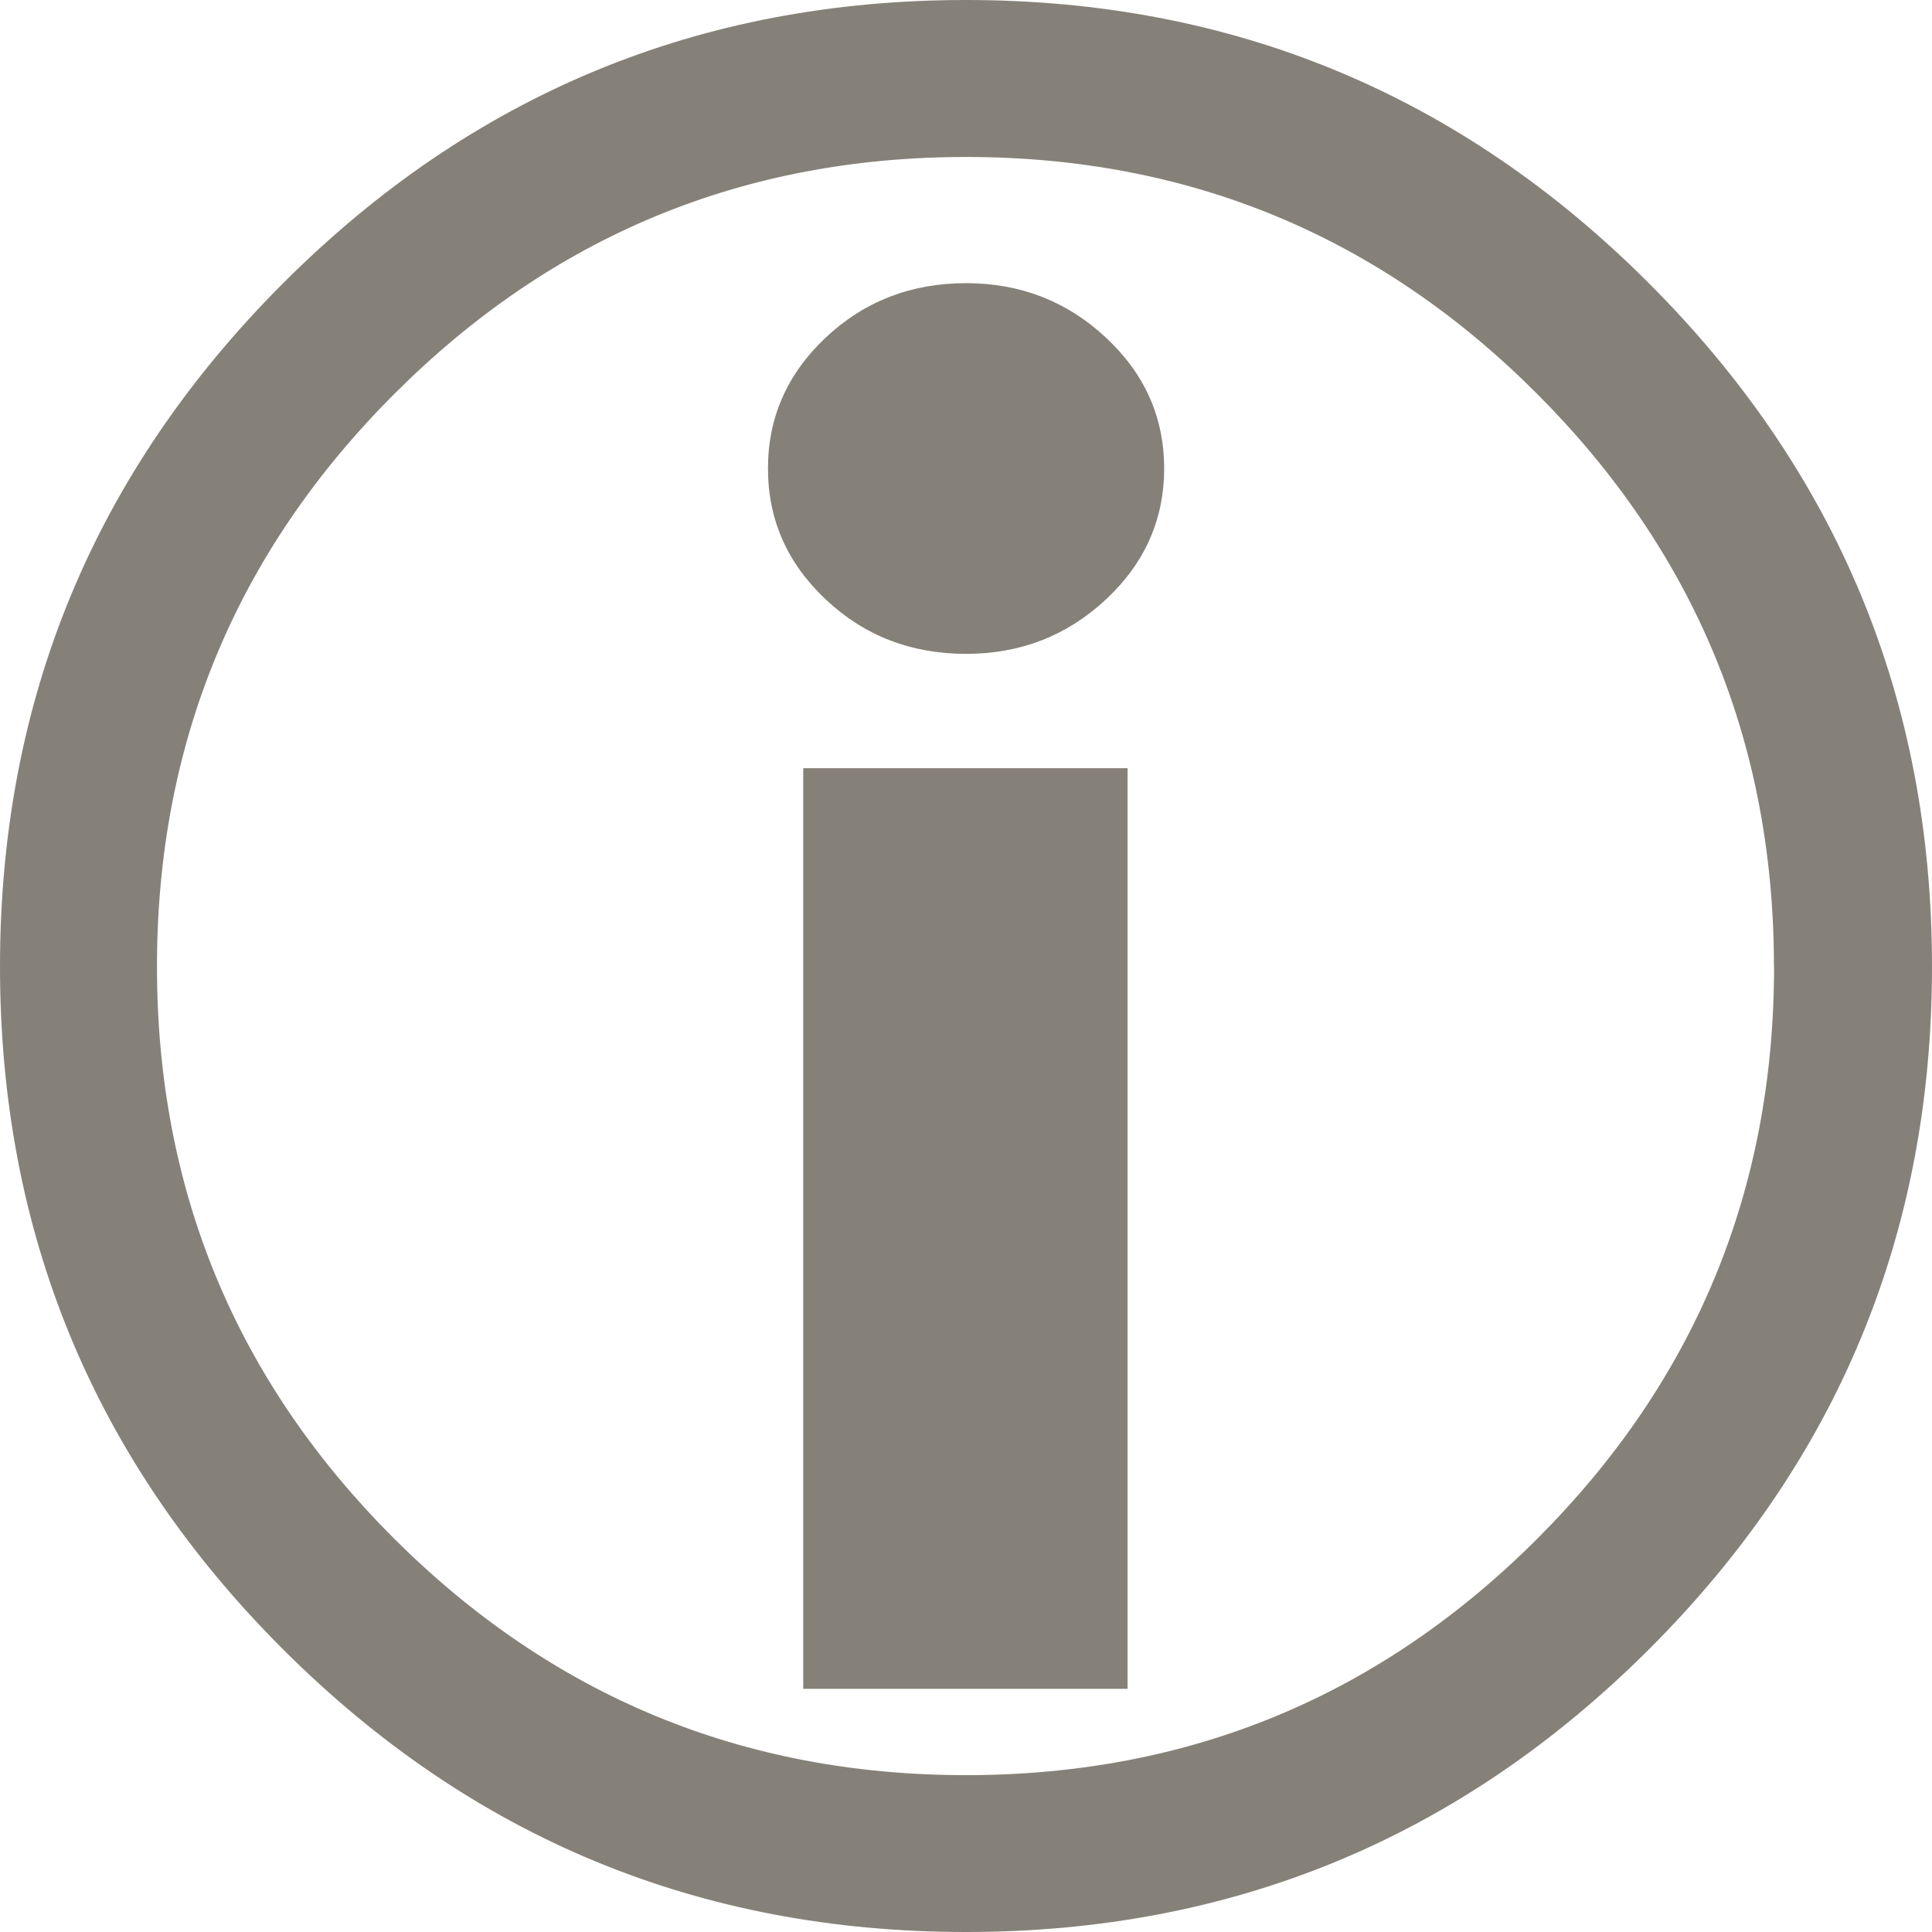 <svg enable-background="new -290.049 406.27 16 16" viewBox="-290.049 406.27 16 16" xmlns="http://www.w3.org/2000/svg"><path d="m-274.049 414.275c0 2.209-.781 4.094-2.344 5.654-1.563 1.561-3.448 2.341-5.656 2.341s-4.093-.78-5.656-2.341-2.344-3.445-2.344-5.654.781-4.095 2.344-5.659 3.448-2.346 5.656-2.346 4.093.782 5.656 2.346 2.344 3.45 2.344 5.659zm-1.309 0c0-1.851-.653-3.431-1.958-4.74-1.306-1.31-2.883-1.965-4.733-1.965s-3.429.655-4.737 1.965c-1.309 1.31-1.963 2.89-1.963 4.74 0 1.851.654 3.429 1.963 4.736 1.309 1.306 2.888 1.96 4.737 1.96s3.427-.653 4.733-1.96 1.959-2.885 1.959-4.736zm-5.05-4.125c0 .423-.161.785-.483 1.085s-.708.45-1.157.45c-.456 0-.843-.15-1.162-.45s-.479-.661-.479-1.085.16-.785.479-1.085.707-.45 1.162-.45c.449 0 .835.15 1.157.45s.483.661.483 1.085zm-.303 10.106h-2.686v-7.624h2.686z" fill="#868178"/></svg>